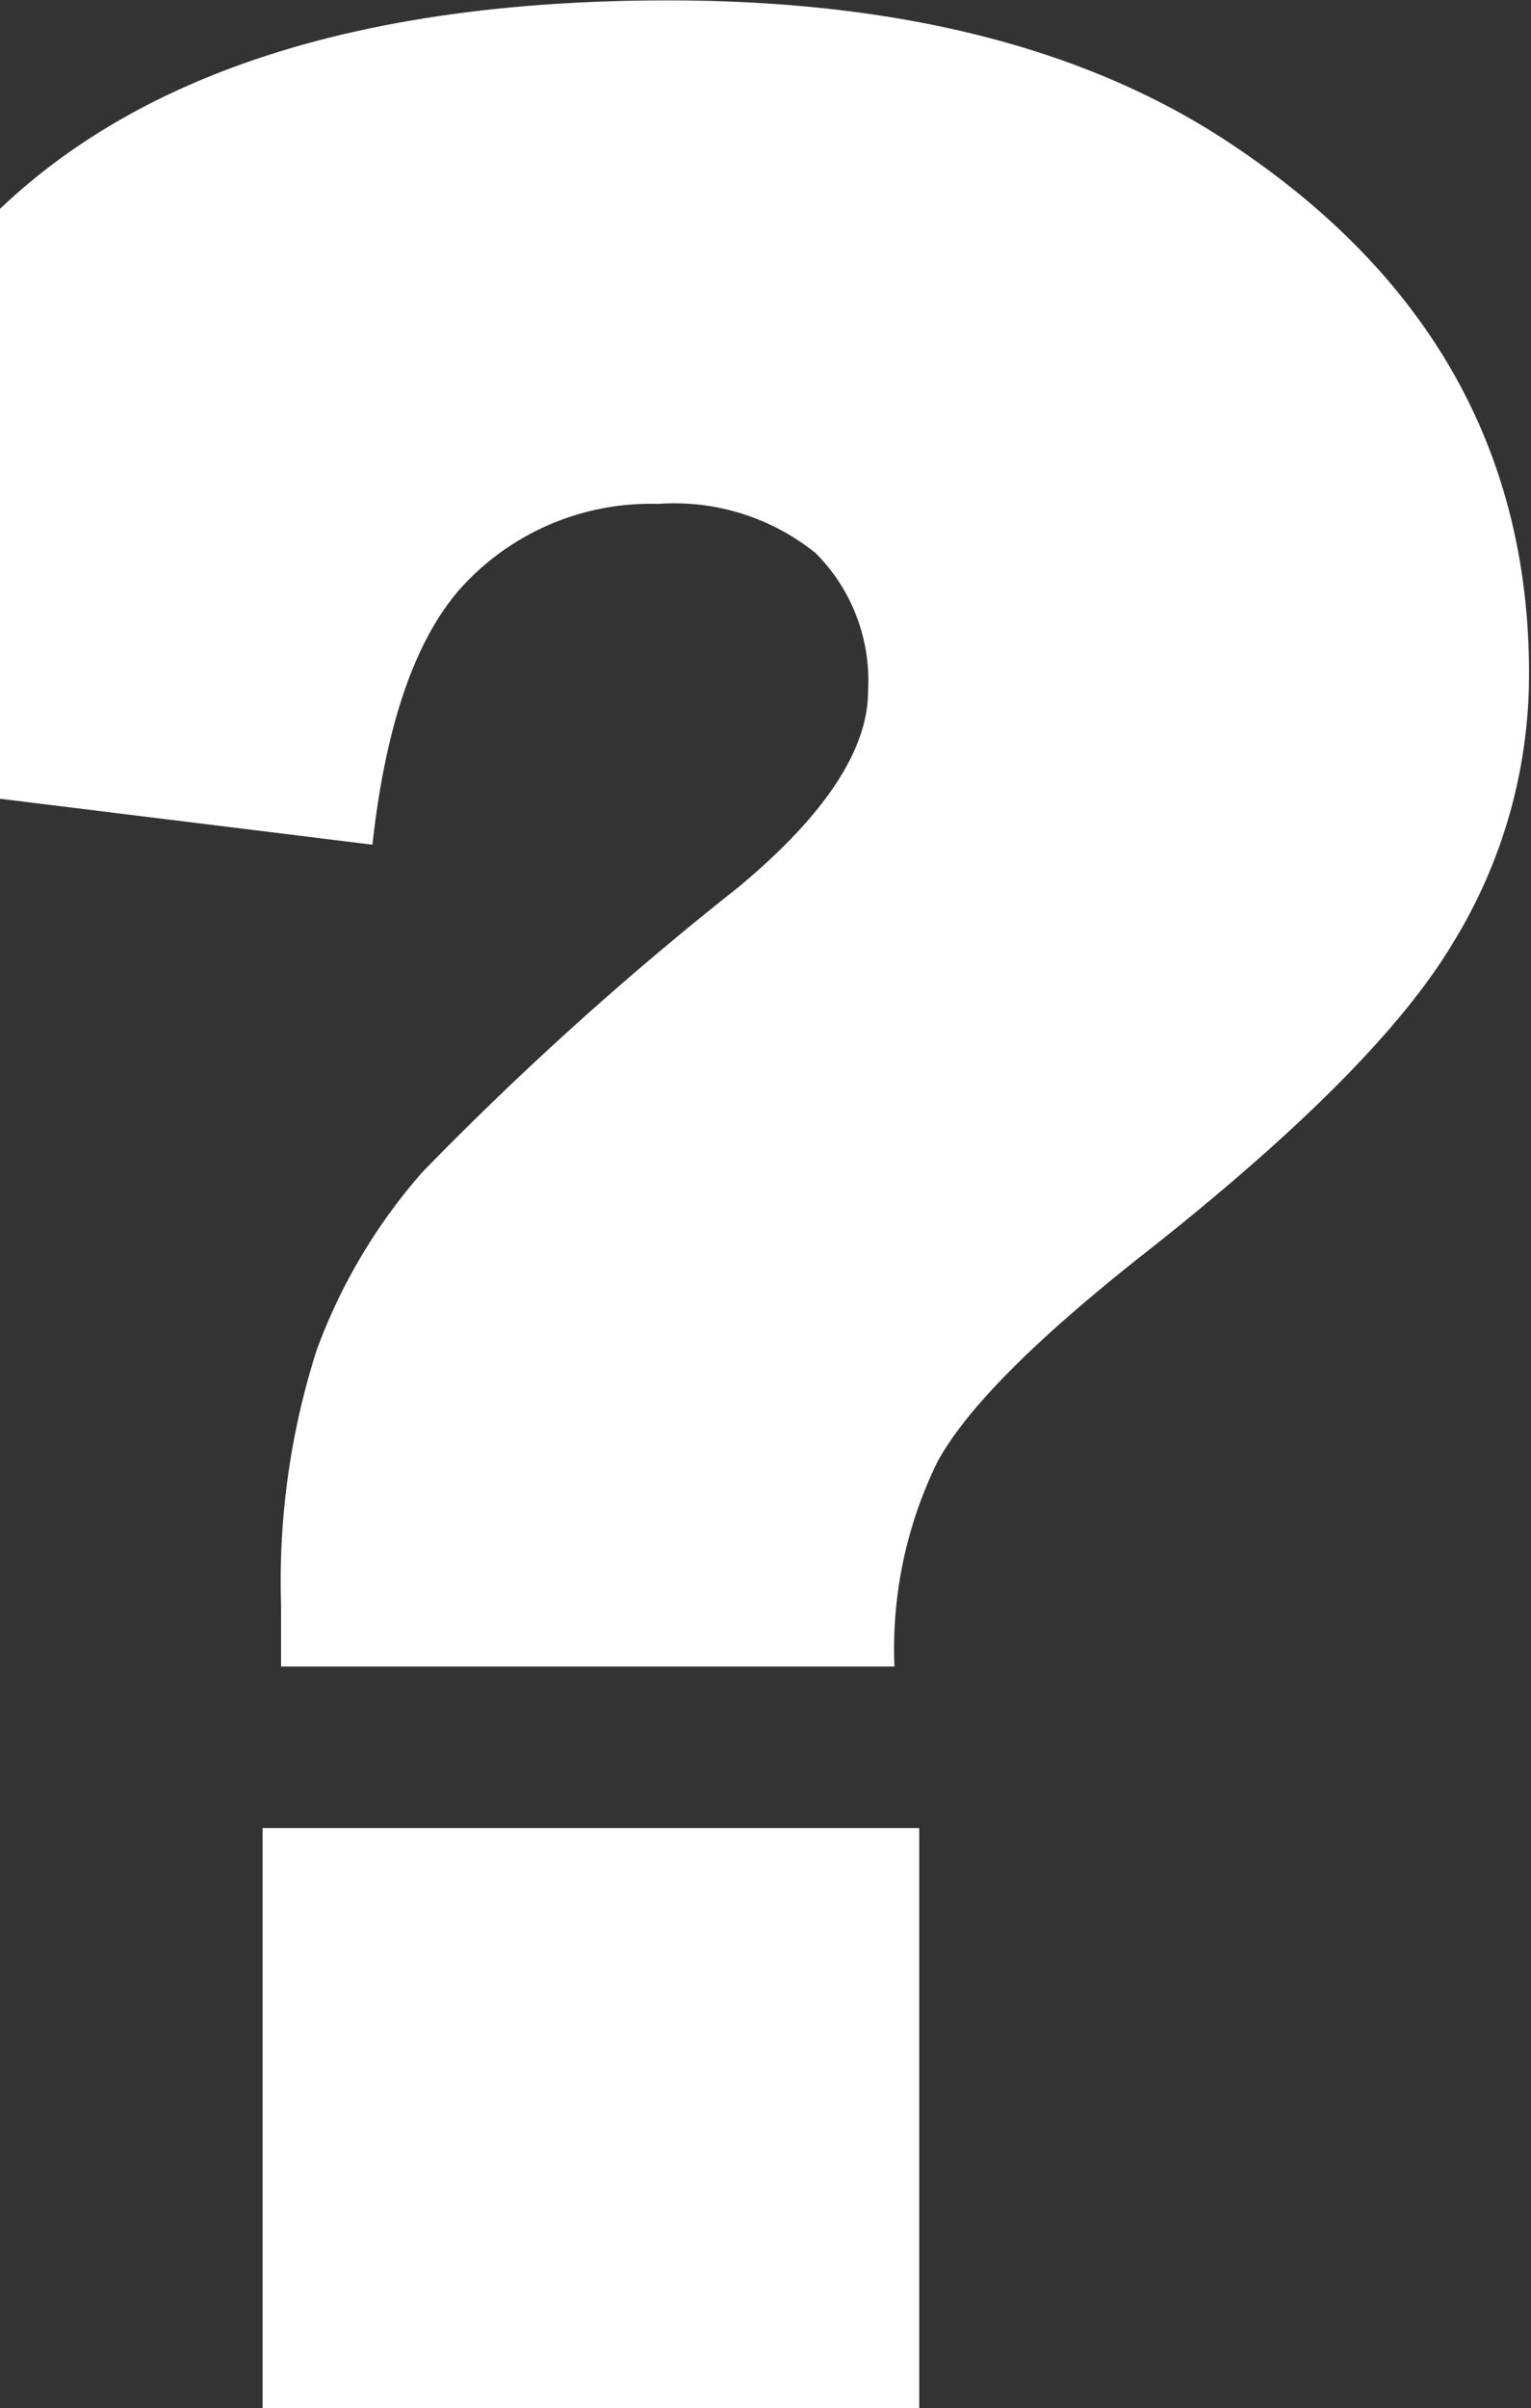 <svg id="Layer_1" data-name="Layer 1" xmlns="http://www.w3.org/2000/svg" viewBox="0 0 38.89 61.12"><rect x="0" y="0" width="38.89" height="61.12" fill="#333333" stroke="none"/><defs><style>.cls-1{fill:#fff;}</style></defs><title>question_mark</title><rect class="cls-1" x="6.67" y="46.4" width="16.68" height="14.72"/><path class="cls-1" d="M322,369.09q-5.49-3.73-14.43-3.73-11.44,0-17,5.32v14.94l9.49,1.17q.53-4.8,2.44-6.72a6.5,6.5,0,0,1,4.82-1.93,5.72,5.72,0,0,1,4,1.25,4.58,4.58,0,0,1,1.33,3.5q0,2.25-3.32,5a82.45,82.45,0,0,0-8,7.21,14.27,14.27,0,0,0-2.69,4.53,19.24,19.24,0,0,0-.9,6.46v1.56h15.58a10.78,10.78,0,0,1,1.09-5.19q1.08-2,5.23-5.27,5.94-4.67,7.87-7.91a13,13,0,0,0,1.93-6.72Q329.49,374.13,322,369.09Z" transform="translate(-290.6 -365.35)"/></svg>